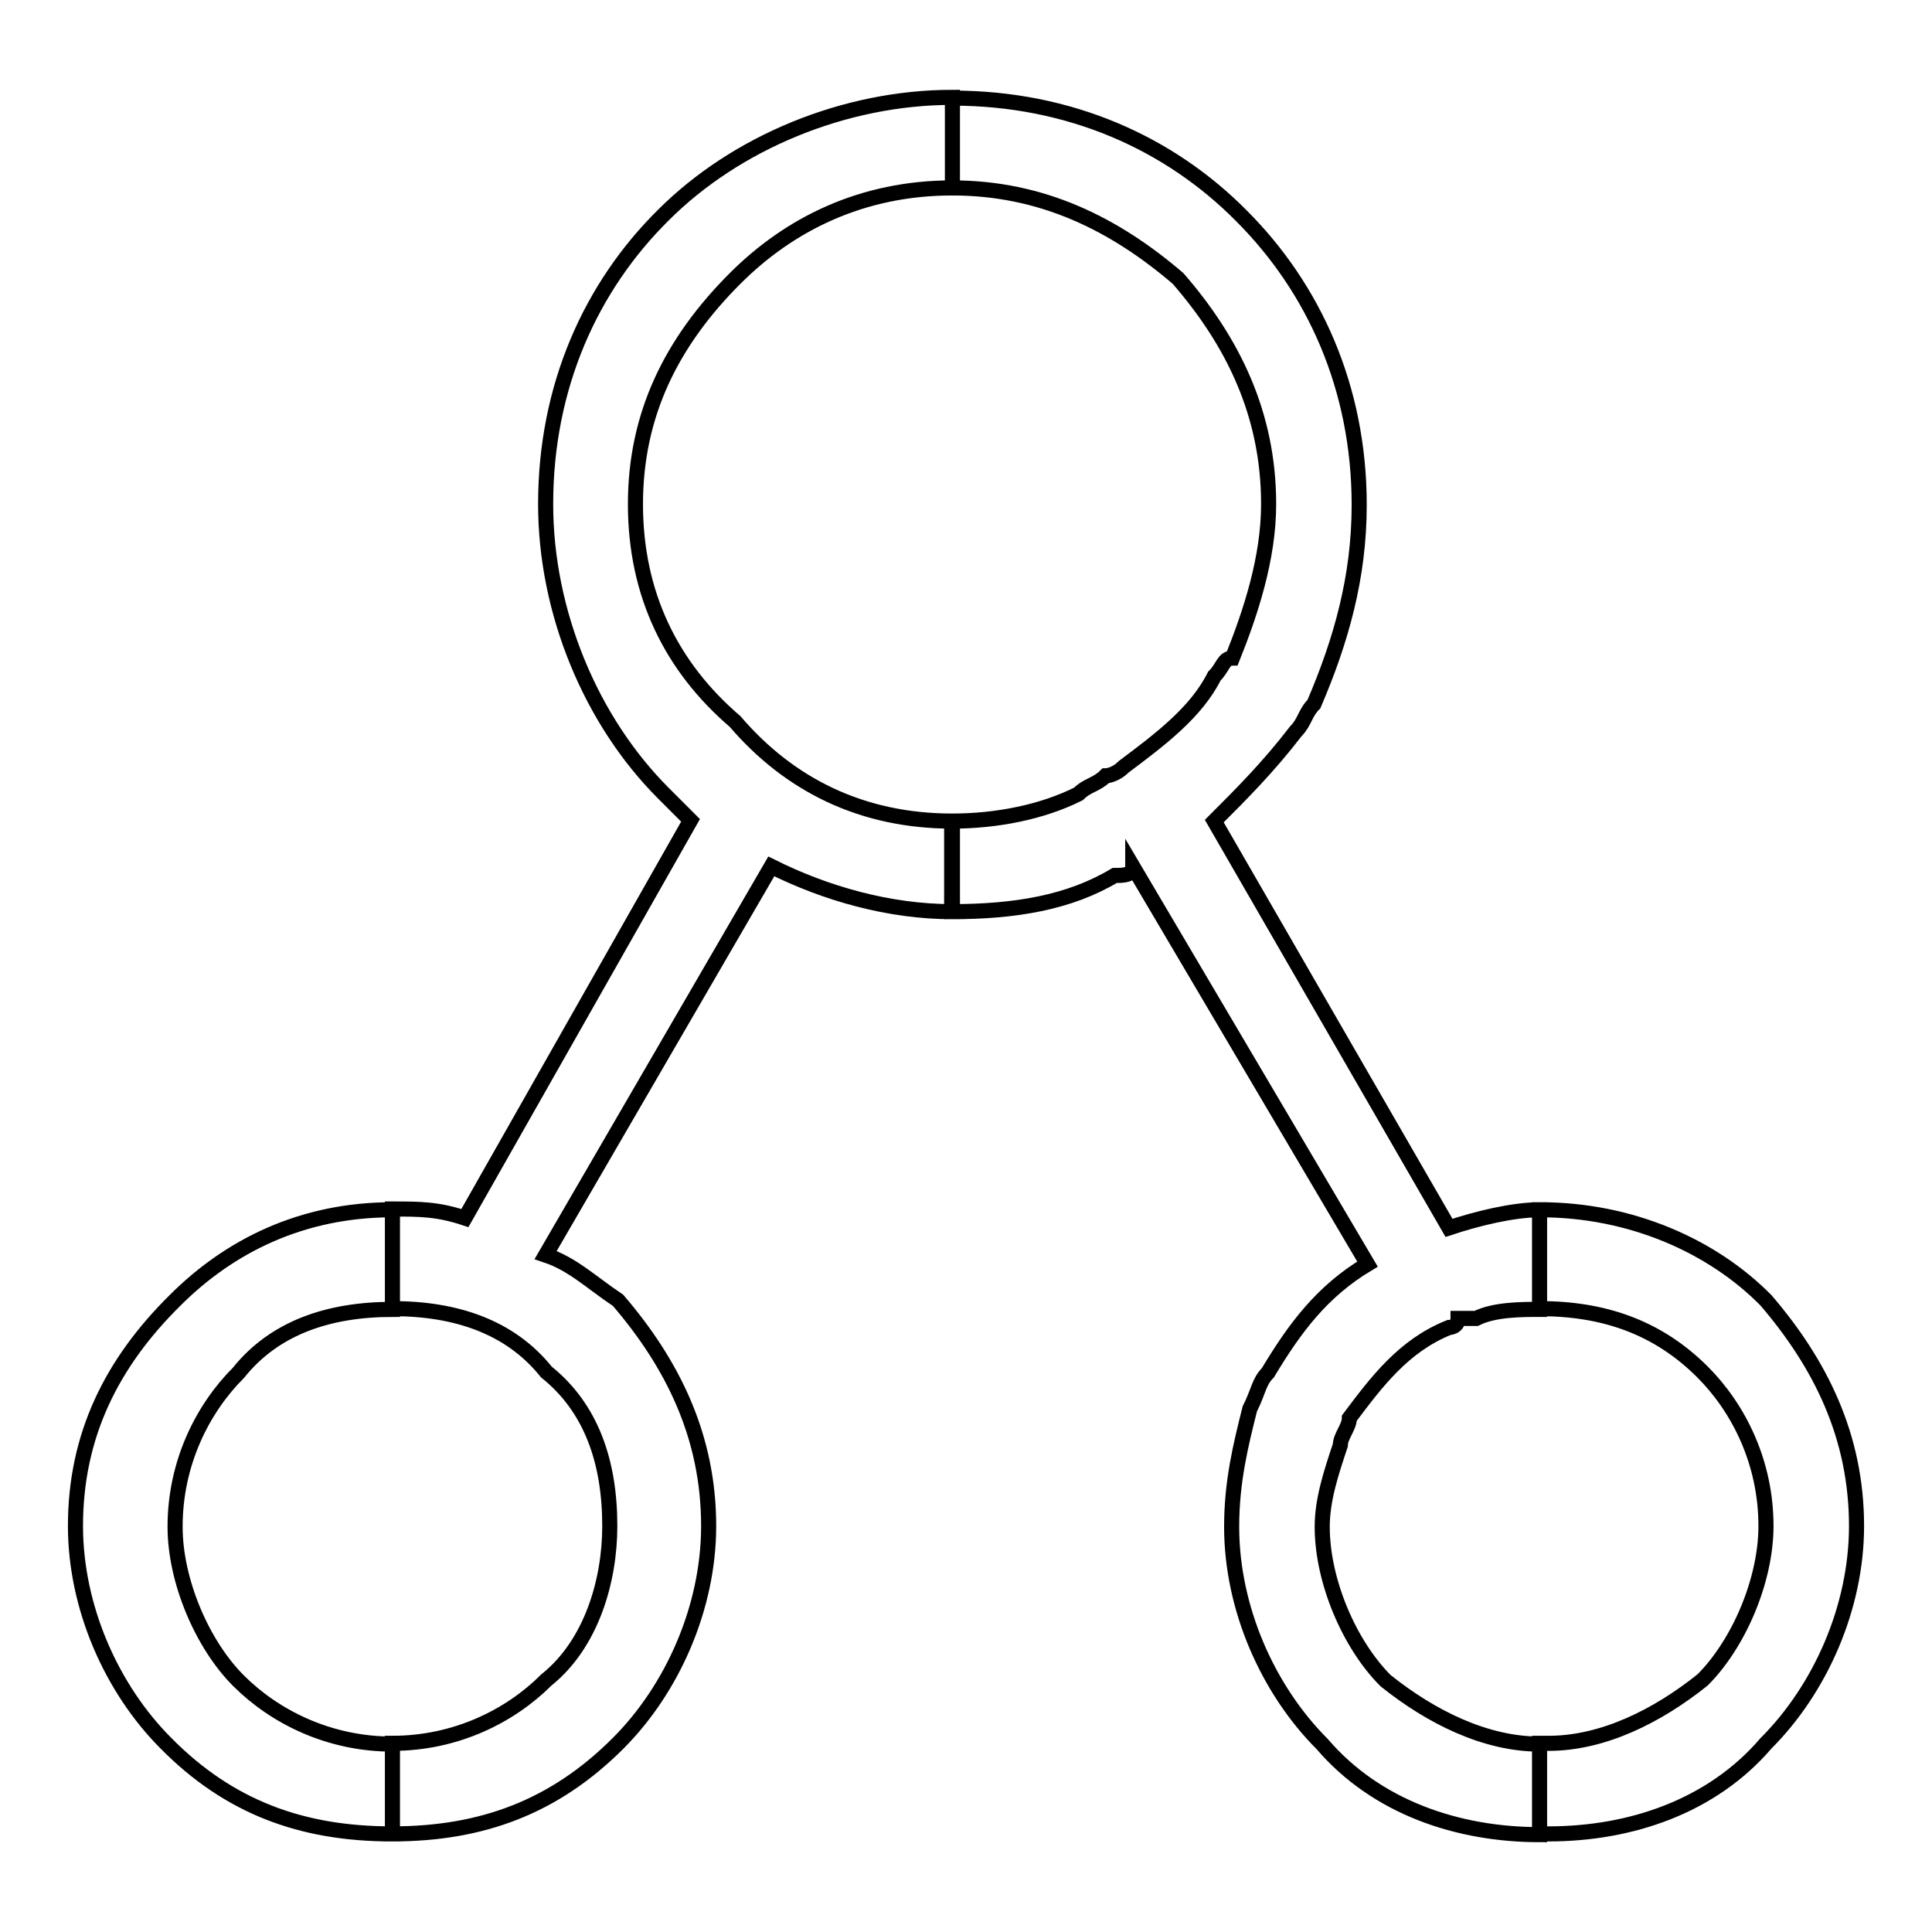 <?xml version="1.0" encoding="utf-8"?>
<!-- Svg Vector Icons : http://www.onlinewebfonts.com/icon -->
<!DOCTYPE svg PUBLIC "-//W3C//DTD SVG 1.1//EN" "http://www.w3.org/Graphics/SVG/1.1/DTD/svg11.dtd">
<svg version="1.1" xmlns="http://www.w3.org/2000/svg" xmlns:xlink="http://www.w3.org/1999/xlink" x="0px" y="0px" viewBox="0 0 256 256" enable-background="new 0 0 256 256" xml:space="preserve">
<g> <path stroke-width="2" fill-opacity="0" stroke="#000000"  d="M204.1,160.3L204.1,160.3L204.1,160.3c12,0,22.8,4.8,29.9,12c7.2,8.4,12,18,12,29.9l0,0l0,0l0,0l0,0 c0,10.8-4.8,21.6-12,28.8c-7.2,8.4-18,12-28.8,12l0,0h-1.2v-12h1.2l0,0c7.2,0,14.4-3.6,20.4-8.4c4.8-4.8,8.4-13.2,8.4-20.4l0,0l0,0 l0,0l0,0c0-8.4-3.6-15.6-8.4-20.4c-6-6-13.2-8.4-21.6-8.4l0,0l0,0V160.3z M160.9,108.8l31.1,53.9c3.6-1.2,8.4-2.4,12-2.4l0,0v13.2 l0,0c-2.4,0-6,0-8.4,1.2l0,0c-1.2,0-1.2,0-2.4,0c0,1.2-1.2,1.2-1.2,1.2l0,0l0,0c-6,2.4-9.6,7.2-13.2,12c0,1.2-1.2,2.4-1.2,3.6l0,0 c-1.2,3.6-2.4,7.2-2.4,10.8l0,0l0,0l0,0l0,0c0,7.2,3.6,15.6,8.4,20.4c6,4.8,13.2,8.4,20.4,8.4l0,0l0,0l0,0v12l0,0l0,0l0,0 c-10.8,0-21.6-3.6-28.8-12c-7.2-7.2-12-18-12-28.8l0,0l0,0l0,0l0,0c0-6,1.2-10.8,2.4-15.6l0,0c1.2-2.4,1.2-3.6,2.4-4.8 c3.6-6,7.2-10.8,13.2-14.4l-31.1-52.7c0,1.2-1.2,1.2-2.4,1.2l0,0c-6,3.6-13.2,4.8-21.6,4.8v-12c6,0,12-1.2,16.8-3.6l0,0 c1.2-1.2,2.4-1.2,3.6-2.4c0,0,1.2,0,2.4-1.2l0,0l0,0l0,0c4.8-3.6,9.6-7.2,12-12l0,0c1.2-1.2,1.2-2.4,2.4-2.4 c2.4-6,4.8-13.2,4.8-20.4l0,0l0,0l0,0l0,0c0-12-4.8-21.6-12-29.9c-8.4-7.2-18-12-29.9-12l0,0l0,0V13l0,0l0,0 c15.6,0,28.8,6,38.3,15.6c9.6,9.6,15.6,22.8,15.6,38.3l0,0l0,0l0,0l0,0c0,9.6-2.4,18-6,26.4c-1.2,1.2-1.2,2.4-2.4,3.6l0,0 C168.1,101.6,164.5,105.2,160.9,108.8z M126.2,120.8L126.2,120.8L126.2,120.8L126.2,120.8c-8.4,0-16.8-2.4-24-6l-29.9,51.5 c3.6,1.2,6,3.6,9.6,6c7.2,8.4,12,18,12,29.9l0,0l0,0l0,0l0,0c0,10.8-4.8,21.6-12,28.8c-8.4,8.4-18,12-29.9,12l0,0l0,0v-12l0,0l0,0 c8.4,0,15.6-3.6,20.4-8.4c6-4.8,8.4-13.2,8.4-20.4l0,0l0,0l0,0l0,0c0-8.4-2.4-15.6-8.4-20.4c-4.8-6-12-8.4-20.4-8.4l0,0l0,0v-13.2 l0,0l0,0c3.6,0,6,0,9.6,1.2l29.9-52.7c-1.2-1.2-2.4-2.4-3.6-3.6c-9.6-9.6-15.6-24-15.6-38.3l0,0l0,0l0,0l0,0 c0-15.6,6-28.8,15.6-38.3c9.6-9.6,24-15.6,38.3-15.6l0,0l0,0l0,0v12l0,0l0,0l0,0c-12,0-21.6,4.8-28.8,12 c-8.4,8.4-13.2,18-13.2,29.9l0,0l0,0l0,0l0,0c0,12,4.8,21.6,13.2,28.8c7.2,8.4,16.8,13.2,28.8,13.2l0,0l0,0l0,0V120.8z M51.9,243 L51.9,243L51.9,243L51.9,243c-12,0-21.6-3.6-29.9-12c-7.2-7.2-12-18-12-28.8l0,0l0,0l0,0l0,0c0-12,4.8-21.6,13.2-29.9 c7.2-7.2,16.8-12,28.8-12l0,0l0,0l0,0v13.2l0,0l0,0l0,0c-8.4,0-15.6,2.4-20.4,8.4c-4.8,4.8-8.4,12-8.4,20.4l0,0l0,0l0,0l0,0 c0,7.2,3.6,15.6,8.4,20.4c4.8,4.8,12,8.4,20.4,8.4l0,0l0,0l0,0V243z"/></g>
</svg>